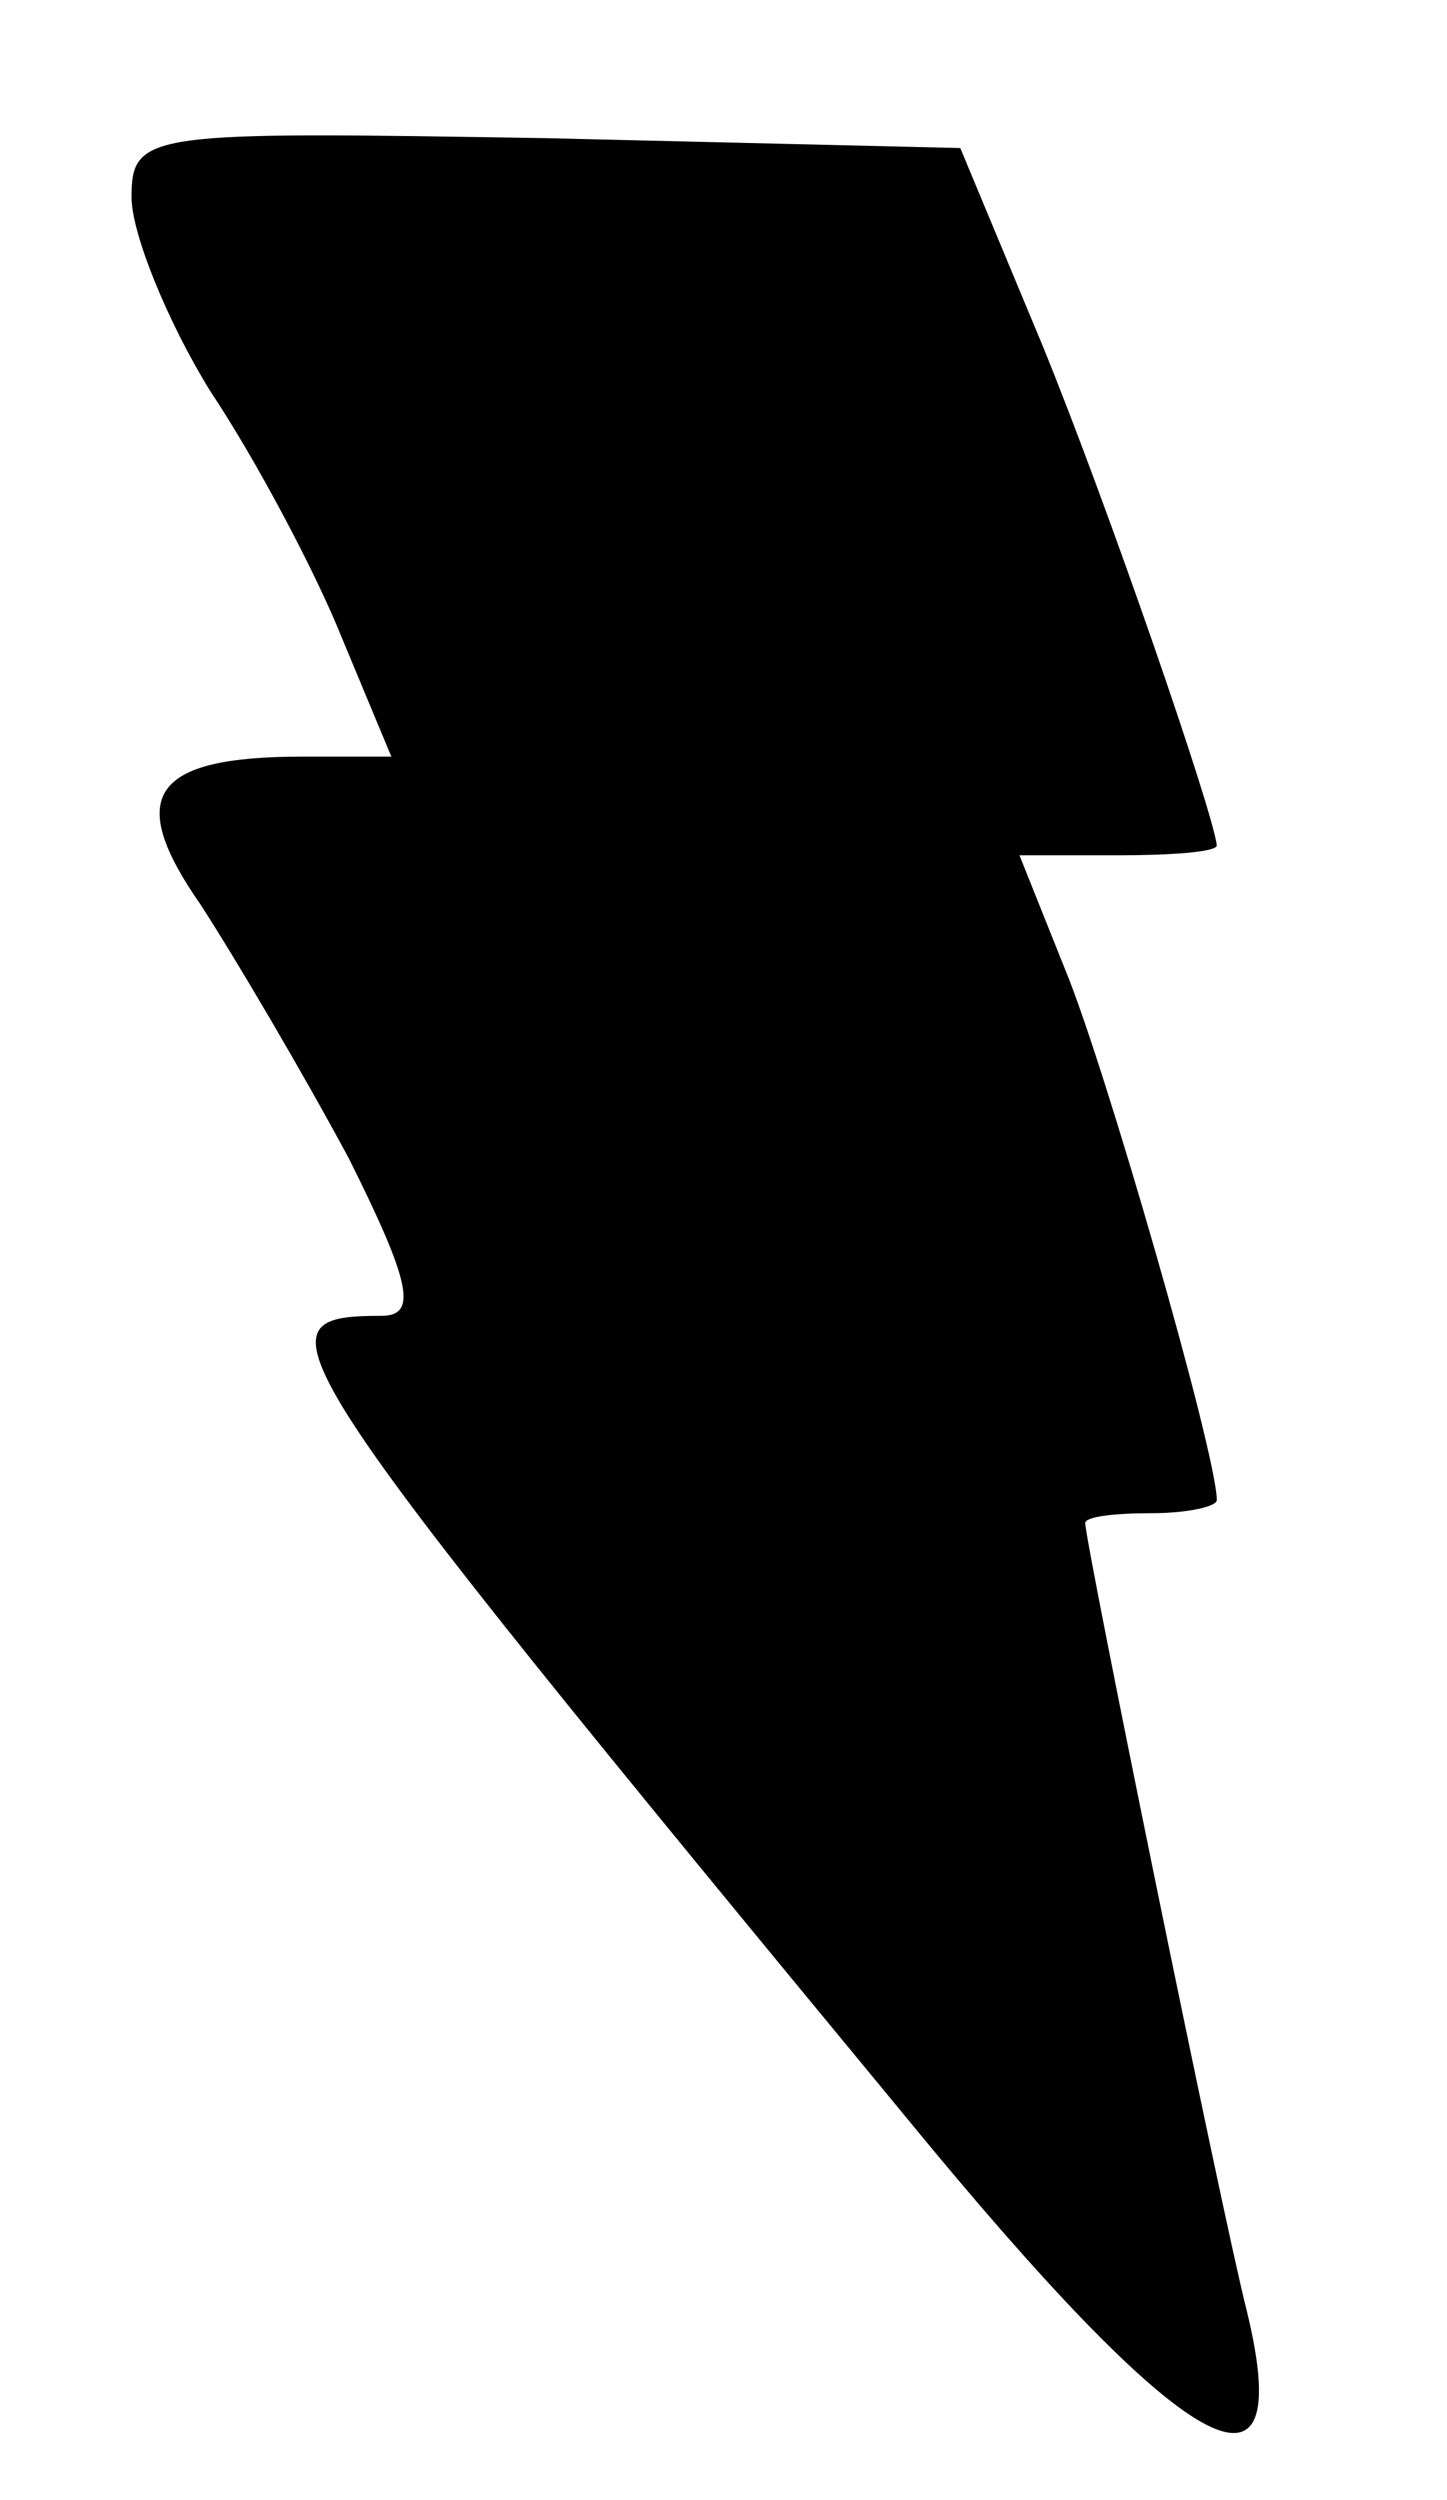 <?xml version="1.0" standalone="no"?>
<!DOCTYPE svg PUBLIC "-//W3C//DTD SVG 20010904//EN"
 "http://www.w3.org/TR/2001/REC-SVG-20010904/DTD/svg10.dtd">
<svg version="1.0" xmlns="http://www.w3.org/2000/svg"
 width="44pt" height="76pt" viewBox="0 0 44 76"
 preserveAspectRatio="xMidYMid meet" fill="currentColor">

<g transform="translate(0,76) scale(0.1,-0.1)"
 stroke="none">
<path d="M40 700 c0 -11 11 -38 24 -59 14 -21 32 -55 40 -75 l15 -36 -27 0
c-46 0 -54 -12 -31 -45 11 -17 31 -51 45 -77 19 -38 21 -48 10 -48 -40 0 -35
-8 159 -243 86 -105 120 -124 104 -59 -8 32 -49 233 -49 239 0 2 9 3 20 3 11
0 20 2 20 4 0 14 -34 132 -46 161 l-14 35 30 0 c16 0 30 1 30 3 -1 10 -33 103
-53 152 l-25 60 -126 3 c-121 2 -126 2 -126 -18z"/>
</g>
</svg>
